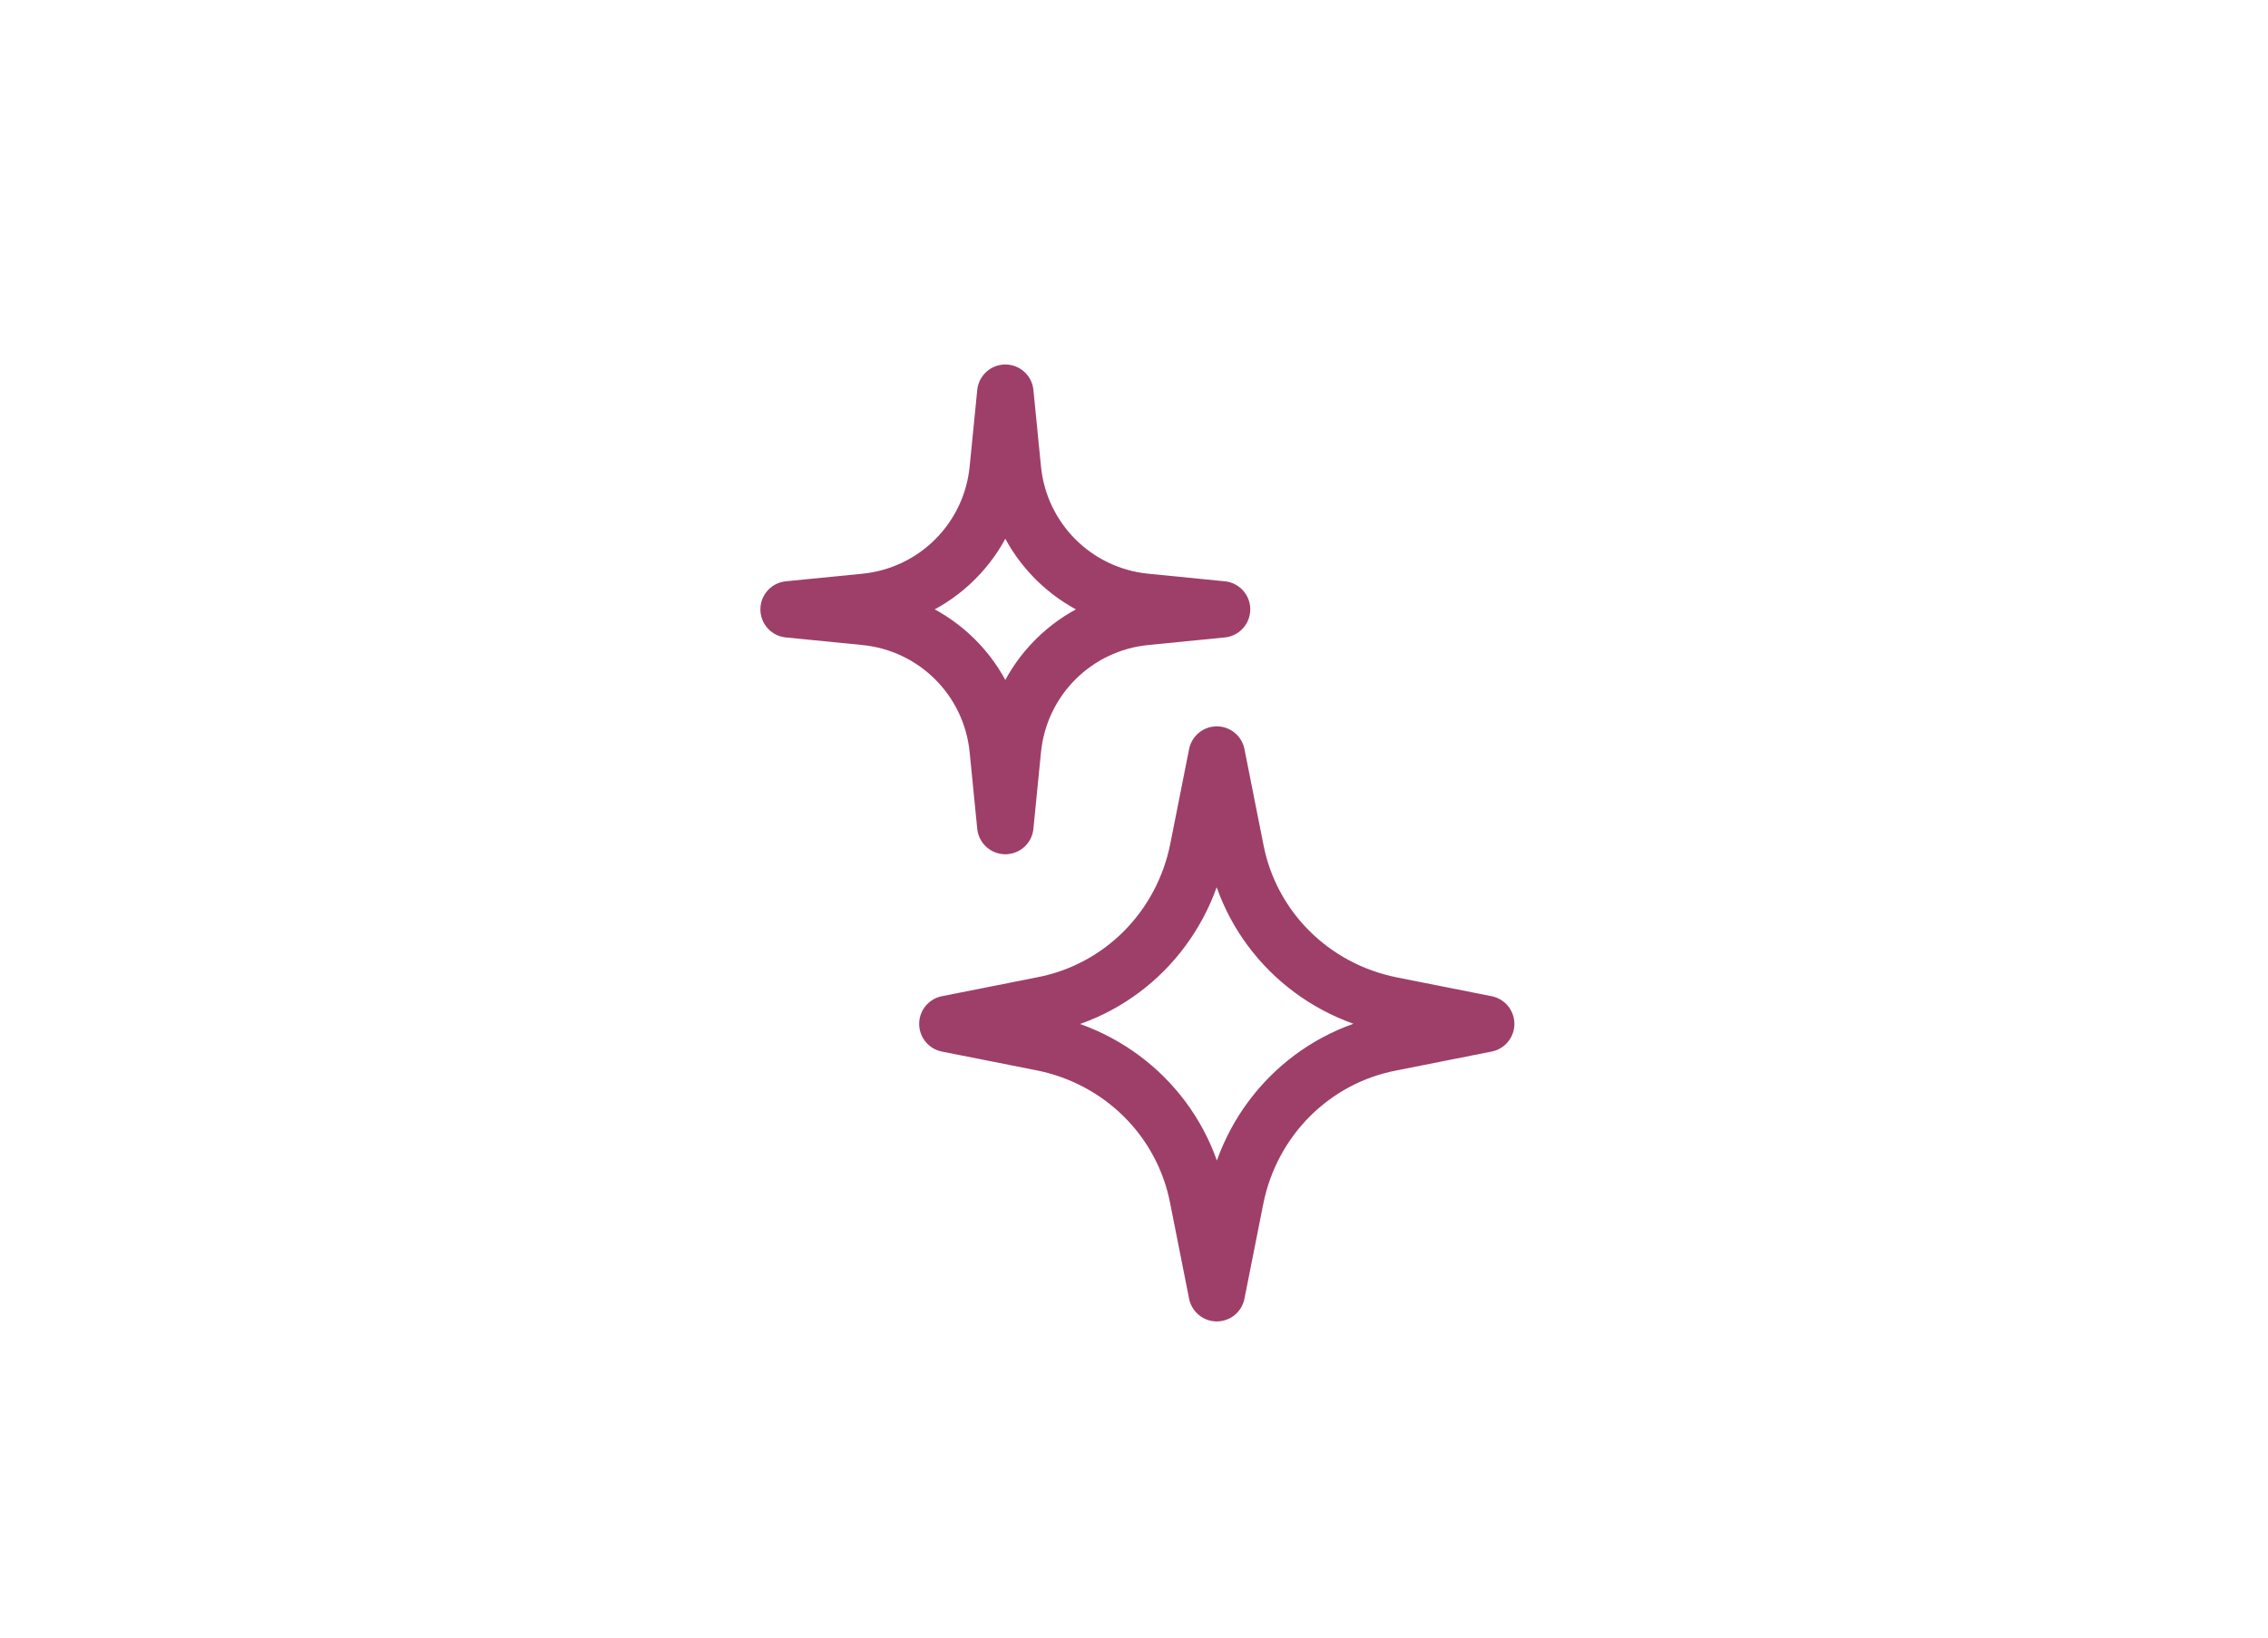 <svg xmlns="http://www.w3.org/2000/svg" id="Ebene_2" data-name="Ebene 2" viewBox="0 0 30.14 21.77"><defs><style>      .cls-1 {        fill: none;        stroke: #9e3f69;        stroke-linecap: round;        stroke-linejoin: round;        stroke-width: .75px;      }    </style></defs><path class="cls-1" d="M16.17,10.03l.25,1.26c.2,1.05,1.02,1.86,2.07,2.07l1.26.25-1.26.25c-1.05.2-1.86,1.02-2.07,2.07l-.25,1.26-.25-1.26c-.2-1.05-1.02-1.86-2.07-2.07l-1.26-.25,1.26-.25c1.05-.2,1.86-1.02,2.07-2.07l.25-1.26Z"></path><path class="cls-1" d="M13.36,5.22l.1,1.01c.09.94.83,1.68,1.77,1.77l1.01.1-1.01.1c-.94.09-1.68.83-1.77,1.77l-.1,1.01-.1-1.01c-.09-.94-.83-1.68-1.77-1.77l-1.01-.1,1.01-.1c.94-.09,1.68-.83,1.77-1.77l.1-1.01Z"></path></svg>
